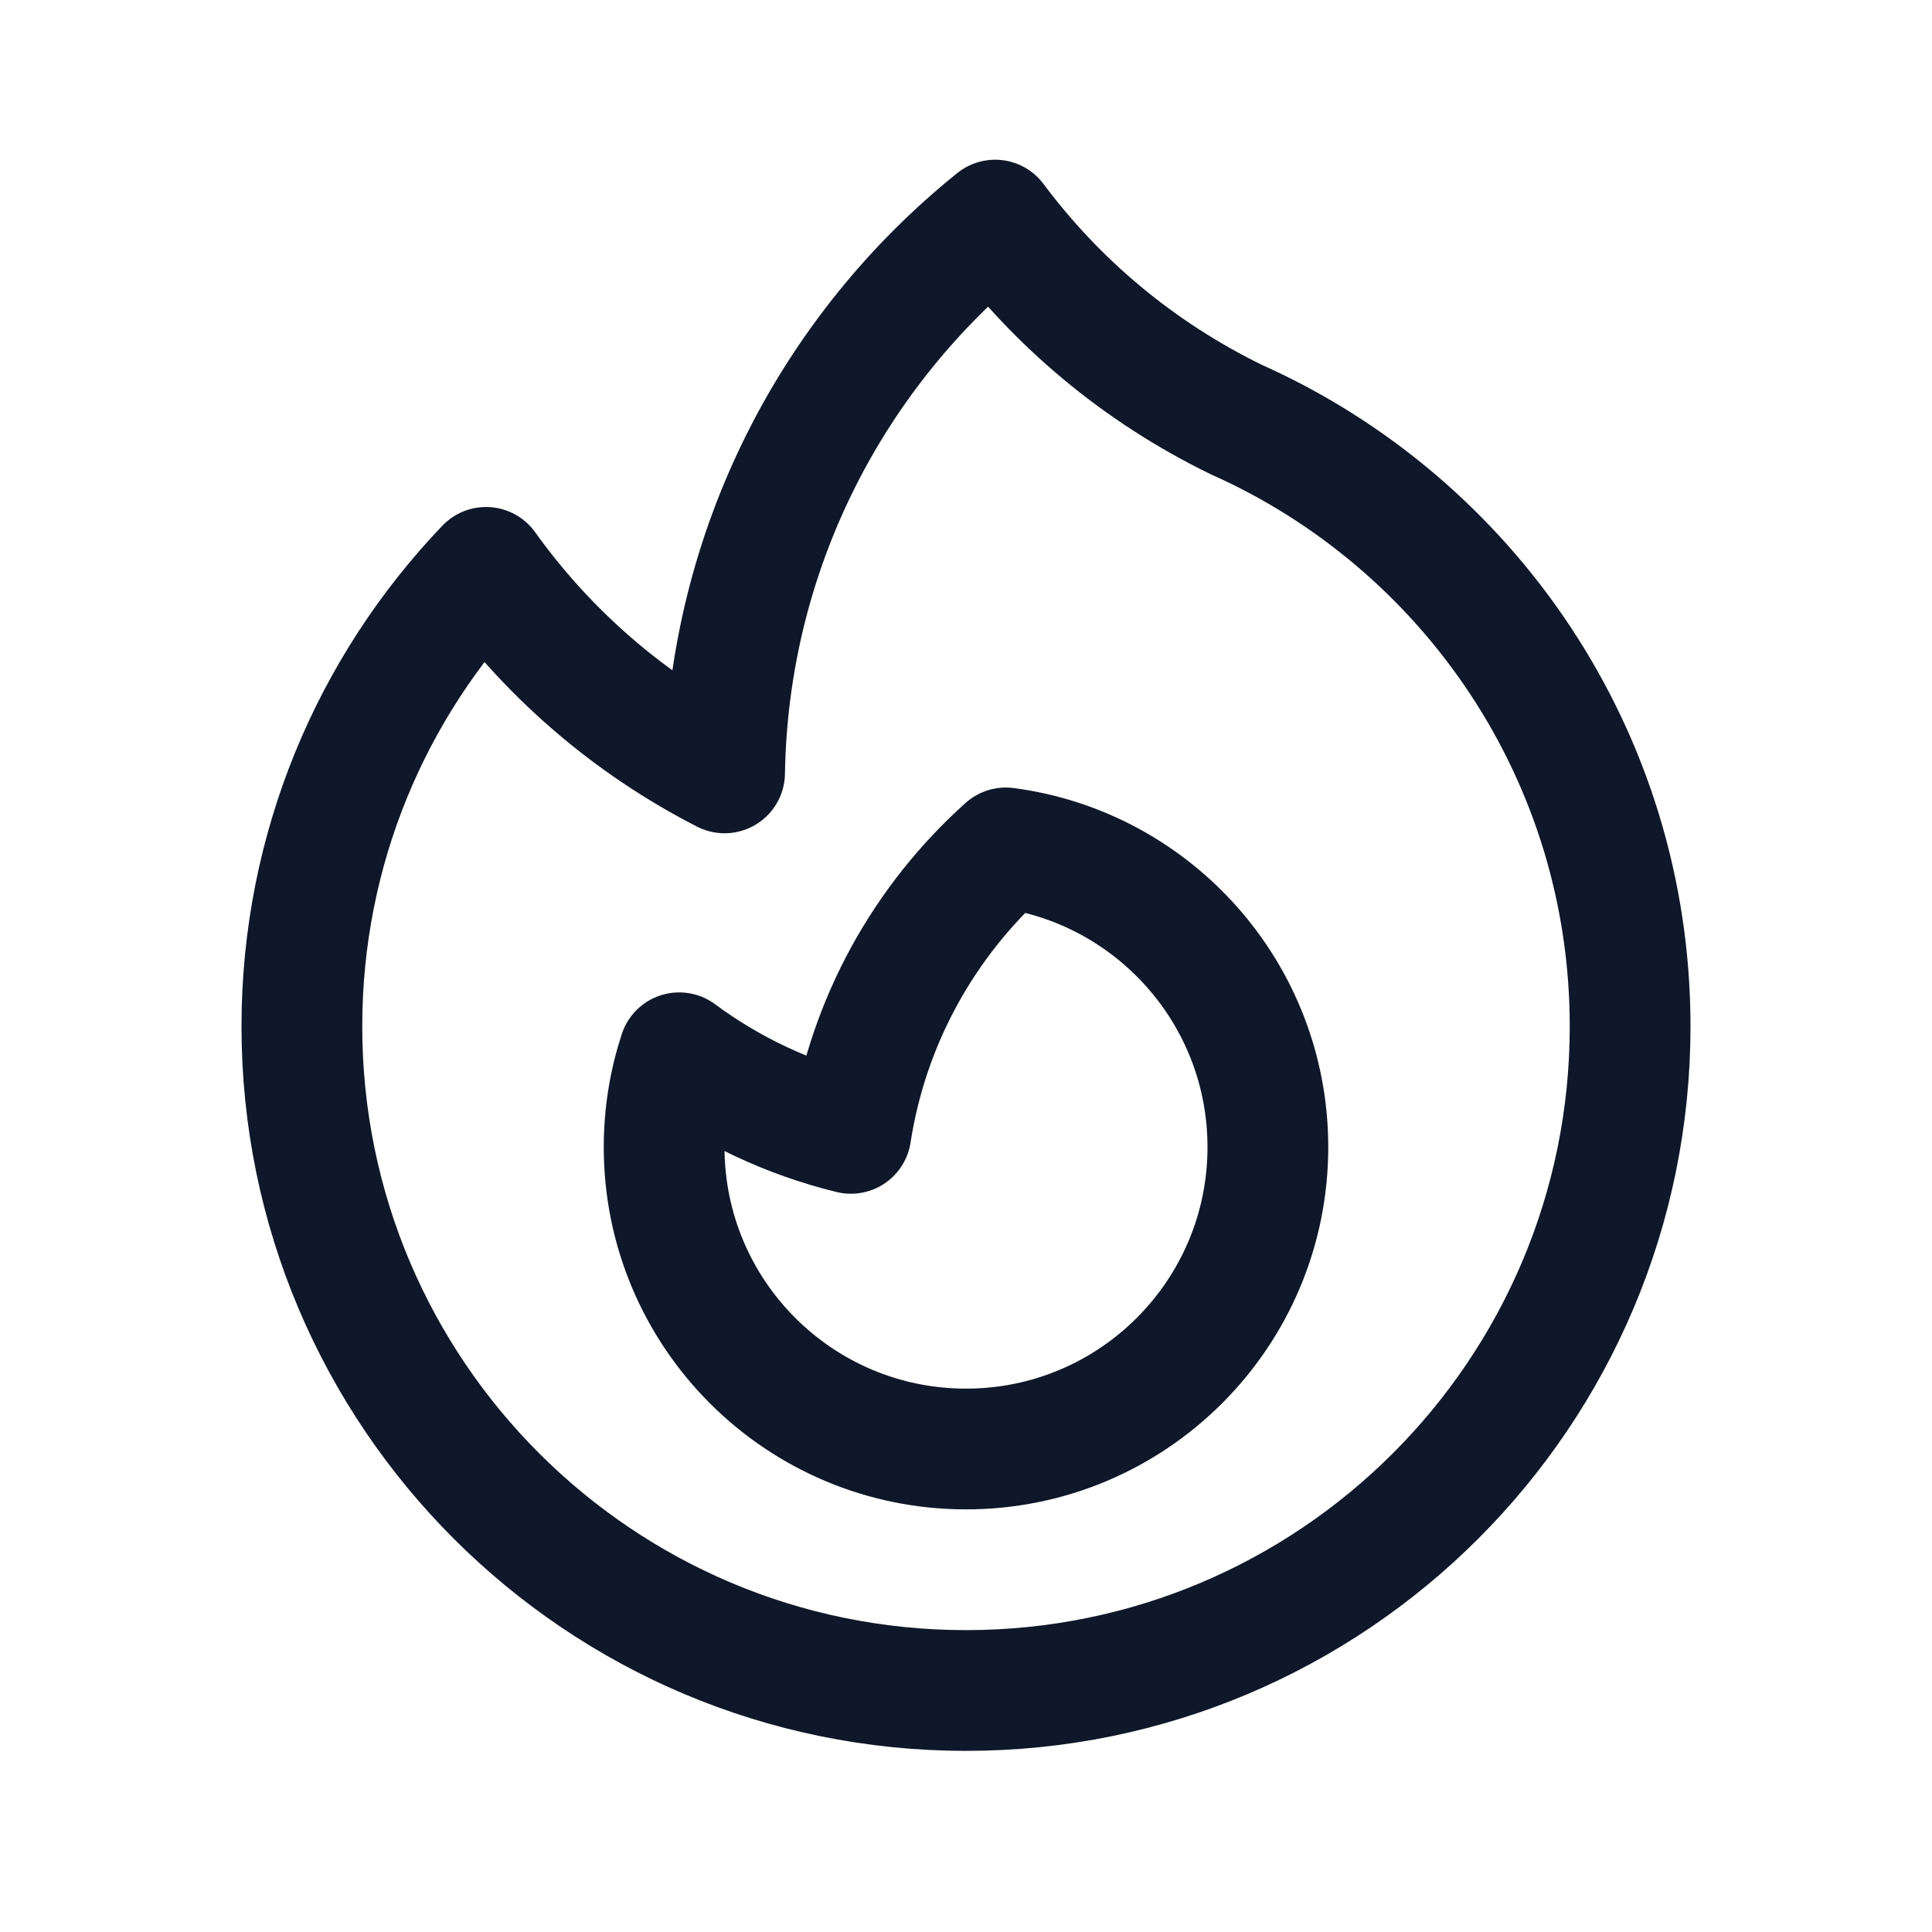 <svg width="24" height="24" viewBox="0 0 24 24" fill="none" xmlns="http://www.w3.org/2000/svg">
<path d="M15.362 5.214C18.243 6.501 20.25 9.391 20.25 12.75C20.25 17.306 16.556 21 12 21C7.444 21 3.75 17.306 3.75 12.75C3.75 10.538 4.621 8.529 6.038 7.048C6.804 8.118 7.82 8.998 9.001 9.601C9.046 6.825 10.348 4.355 12.362 2.734C13.126 3.758 14.138 4.618 15.362 5.214Z" stroke="#0F172A" stroke-width="1.5" stroke-linecap="round" stroke-linejoin="round"/>
<path d="M12 18C14.071 18 15.75 16.321 15.75 14.25C15.75 12.347 14.332 10.775 12.495 10.533C11.487 11.437 10.786 12.678 10.57 14.079C9.788 13.888 9.065 13.543 8.437 13.078C8.316 13.447 8.25 13.841 8.25 14.25C8.25 16.321 9.929 18 12 18Z" stroke="#0F172A" stroke-width="1.5" stroke-linecap="round" stroke-linejoin="round"/>
</svg>
